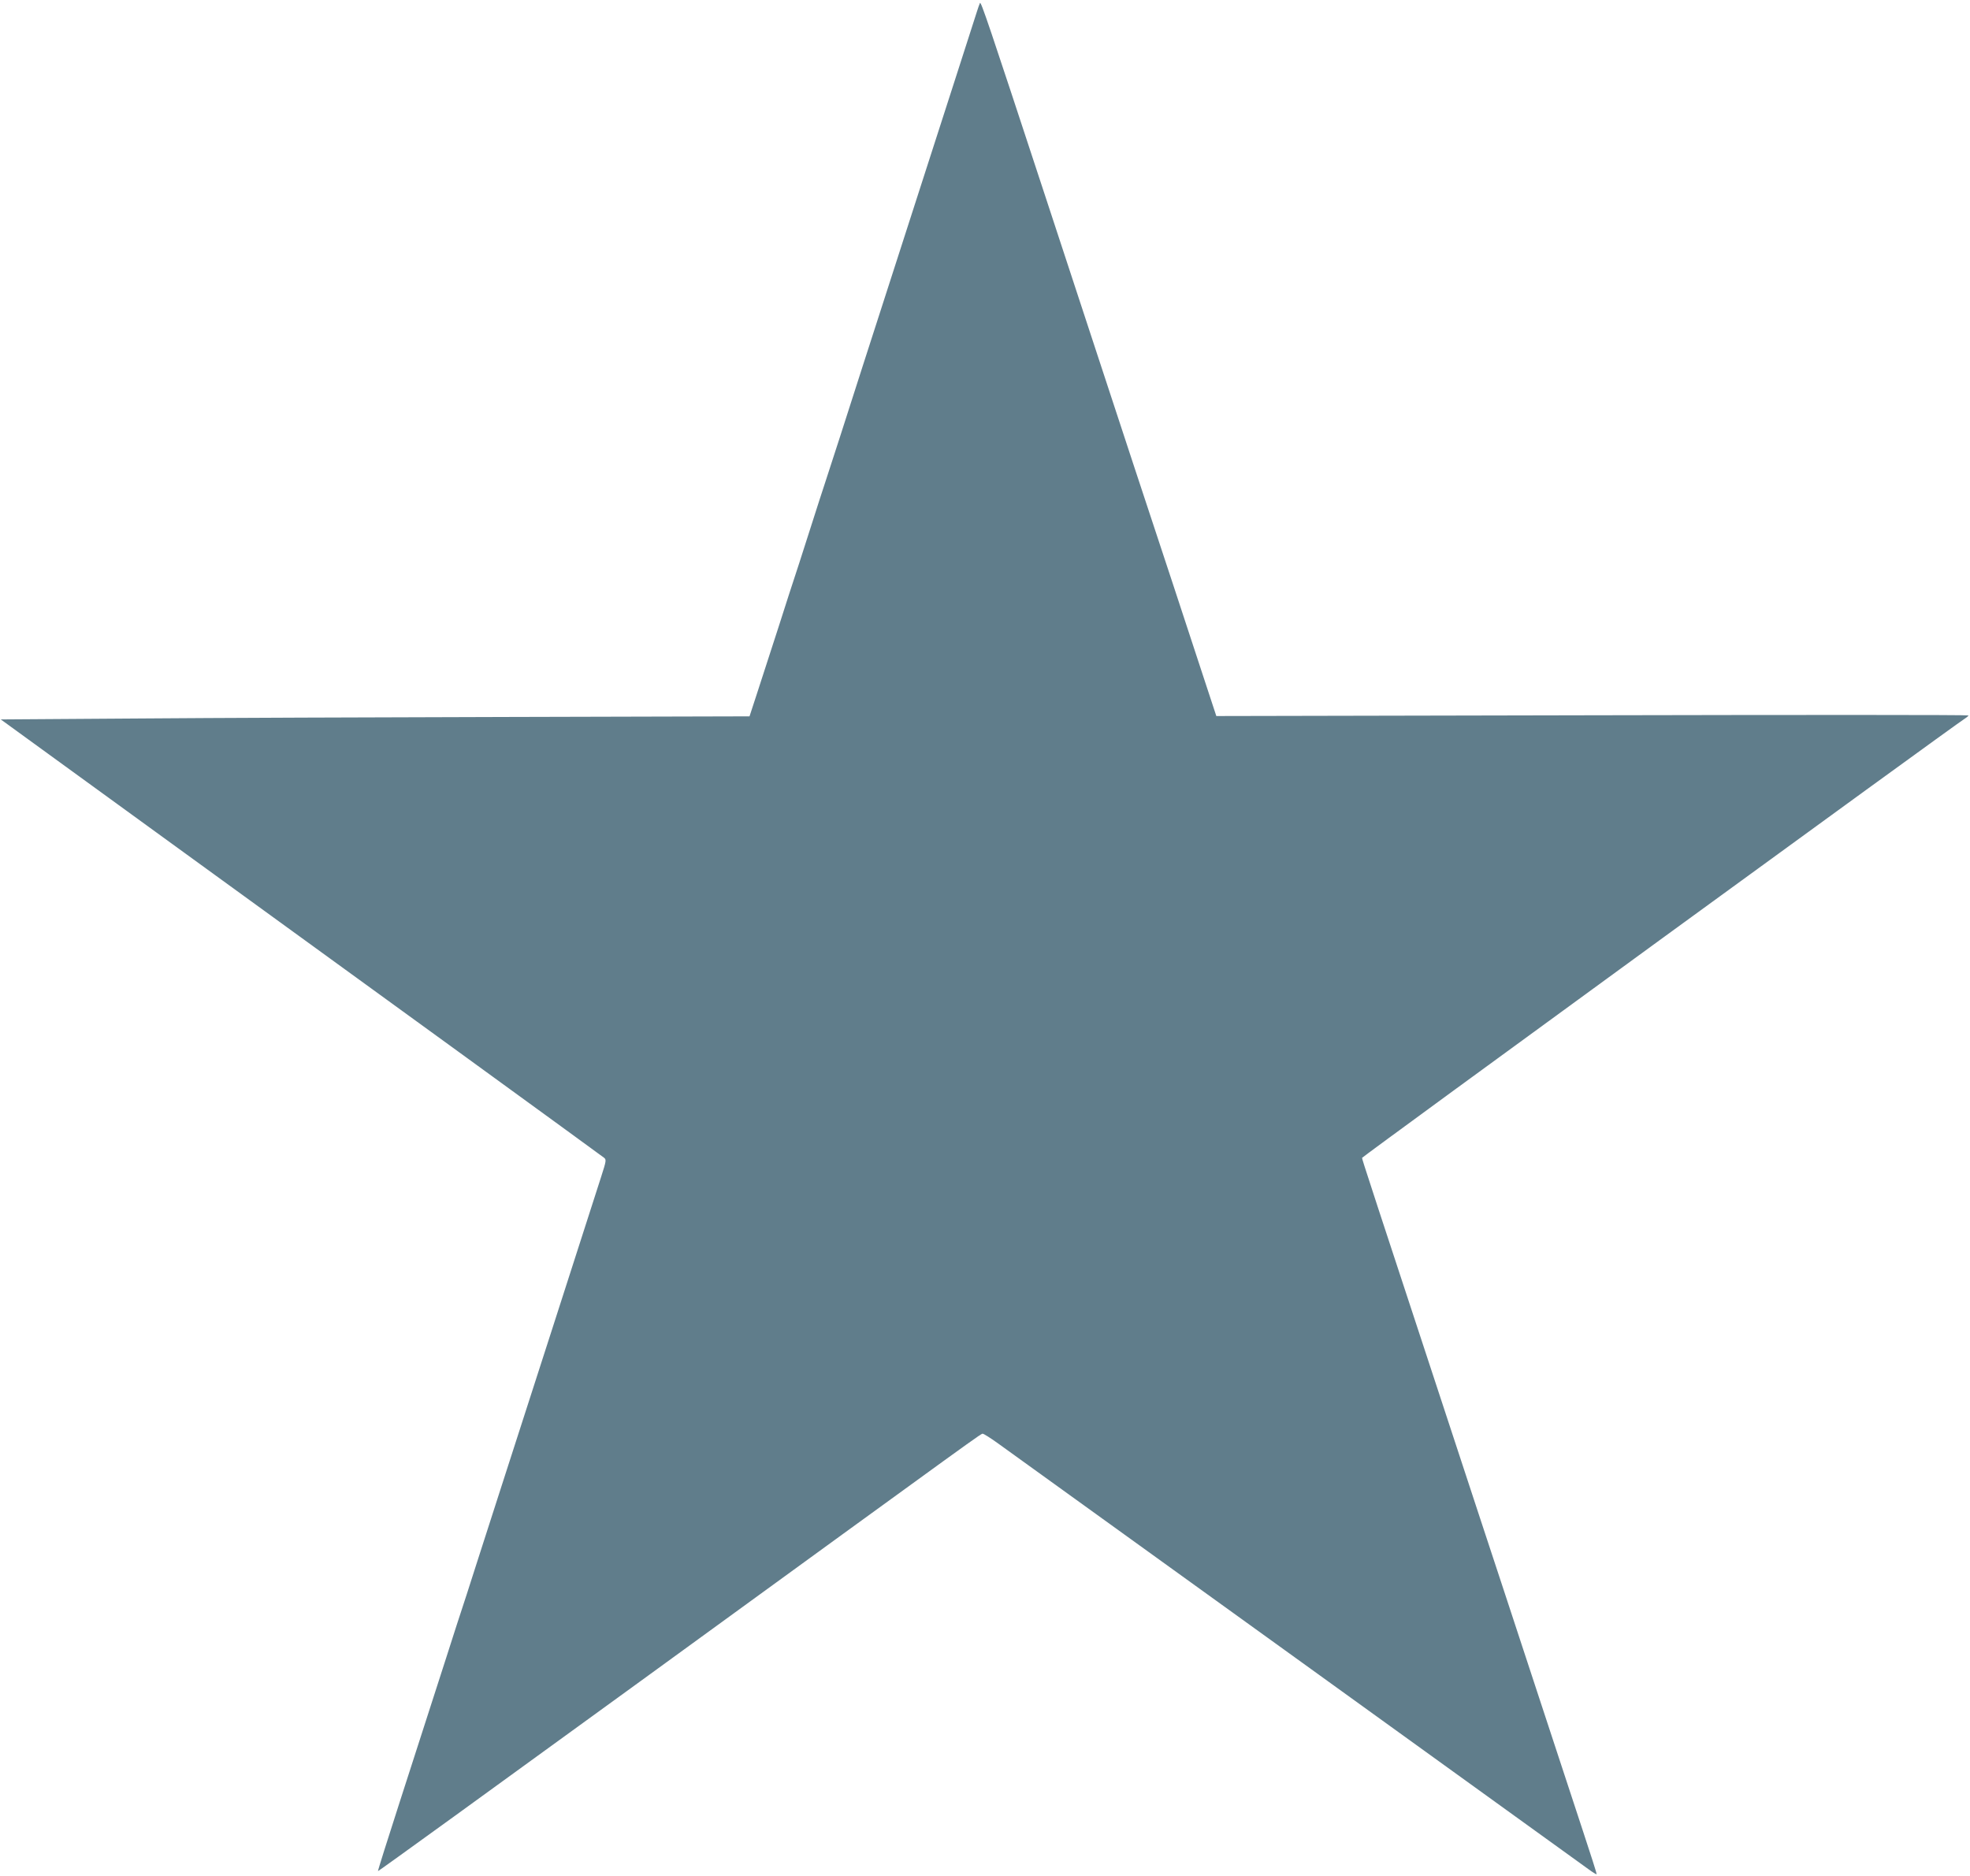 <?xml version="1.0" standalone="no"?>
<!DOCTYPE svg PUBLIC "-//W3C//DTD SVG 20010904//EN"
 "http://www.w3.org/TR/2001/REC-SVG-20010904/DTD/svg10.dtd">
<svg version="1.0" xmlns="http://www.w3.org/2000/svg"
 width="1280pt" height="1219pt" viewBox="0 0 1280 1219"
 preserveAspectRatio="xMidYMid meet">
<g transform="translate(0,1219) scale(0.1,-0.1)"
fill="#607d8b" stroke="none">
<path d="M6367 12170 c-4 -8 -13 -35 -21 -60 -22 -69 -164 -511 -496 -1540
-166 -514 -342 -1061 -391 -1215 -50 -154 -94 -291 -99 -305 -5 -14 -50 -153
-100 -310 -50 -157 -95 -296 -100 -310 -5 -14 -50 -153 -100 -310 -51 -157
-114 -352 -141 -435 l-49 -150 -1552 -4 c-854 -2 -1949 -6 -2433 -10 l-880 -6
1115 -810 c1234 -895 2775 -2015 2803 -2037 18 -13 17 -19 -18 -128 -59 -185
-564 -1753 -665 -2065 -26 -82 -89 -278 -140 -435 -50 -157 -95 -296 -100
-310 -5 -14 -50 -153 -100 -310 -101 -313 -98 -305 -303 -940 -79 -245 -143
-447 -141 -449 2 -2 767 552 1701 1231 2298 1671 2215 1611 2229 1611 6 0 49
-27 95 -60 46 -33 919 -662 1939 -1398 1020 -736 1877 -1354 1903 -1373 26
-19 49 -33 51 -31 2 2 -39 130 -90 284 -51 154 -192 584 -314 955 -122 371
-280 853 -352 1070 -743 2259 -768 2335 -768 2346 0 7 3844 2809 3916 2854 13
8 24 18 24 21 0 4 -1100 4 -2444 1 l-2443 -5 -77 234 c-42 129 -135 410 -205
624 -71 215 -184 557 -251 760 -67 204 -175 532 -240 730 -65 198 -218 664
-340 1035 -370 1126 -417 1266 -423 1250z"/>
</g>
</svg>
